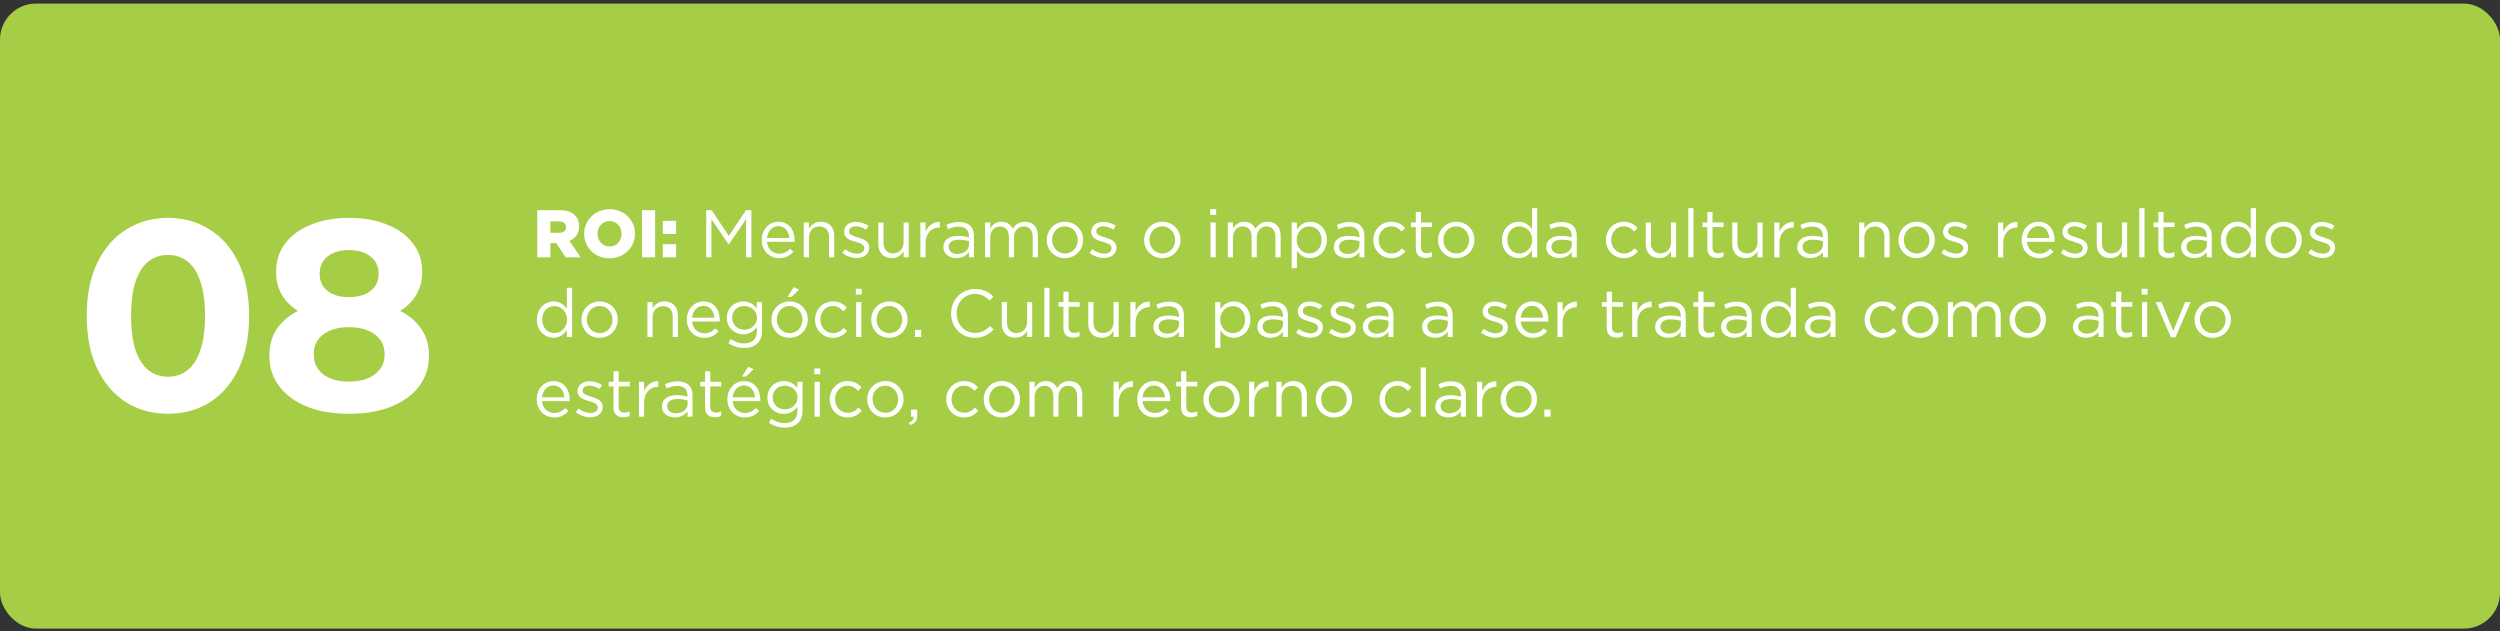 <svg xmlns="http://www.w3.org/2000/svg" width="408" height="103" viewBox="0 0 408 103" fill="none"><rect x="0" y="0" width="408" height="103" fill="#333333" stroke="none"/><rect y="0.586" width="408" height="102" rx="5.875" fill="#A5CE46"></rect><path d="M27.407 67.53C24.874 67.53 22.607 66.912 20.605 65.675C18.603 64.409 17.028 62.584 15.88 60.199C14.731 57.814 14.157 54.928 14.157 51.542C14.157 48.156 14.731 45.271 15.88 42.886C17.028 40.501 18.603 38.69 20.605 37.454C22.607 36.188 24.874 35.555 27.407 35.555C29.968 35.555 32.235 36.188 34.208 37.454C36.21 38.69 37.785 40.501 38.934 42.886C40.082 45.271 40.656 48.156 40.656 51.542C40.656 54.928 40.082 57.814 38.934 60.199C37.785 62.584 36.21 64.409 34.208 65.675C32.235 66.912 29.968 67.53 27.407 67.53ZM27.407 61.479C28.614 61.479 29.659 61.141 30.542 60.464C31.455 59.786 32.162 58.712 32.662 57.24C33.192 55.767 33.457 53.868 33.457 51.542C33.457 49.216 33.192 47.317 32.662 45.845C32.162 44.373 31.455 43.298 30.542 42.621C29.659 41.944 28.614 41.605 27.407 41.605C26.229 41.605 25.184 41.944 24.271 42.621C23.387 43.298 22.681 44.373 22.151 45.845C21.65 47.317 21.4 49.216 21.4 51.542C21.4 53.868 21.65 55.767 22.151 57.24C22.681 58.712 23.387 59.786 24.271 60.464C25.184 61.141 26.229 61.479 27.407 61.479ZM56.94 67.53C54.349 67.53 52.082 67.147 50.139 66.382C48.195 65.587 46.679 64.483 45.59 63.069C44.5 61.627 43.956 59.948 43.956 58.035C43.956 56.121 44.486 54.501 45.545 53.176C46.635 51.822 48.151 50.806 50.094 50.129C52.038 49.422 54.319 49.069 56.94 49.069C59.59 49.069 61.886 49.422 63.83 50.129C65.802 50.806 67.319 51.822 68.379 53.176C69.468 54.501 70.013 56.121 70.013 58.035C70.013 59.948 69.468 61.627 68.379 63.069C67.289 64.483 65.758 65.587 63.785 66.382C61.842 67.147 59.56 67.53 56.94 67.53ZM56.94 62.274C58.736 62.274 60.149 61.877 61.18 61.082C62.24 60.287 62.77 59.198 62.77 57.814C62.77 56.43 62.24 55.355 61.18 54.59C60.149 53.795 58.736 53.397 56.94 53.397C55.173 53.397 53.775 53.795 52.744 54.59C51.714 55.355 51.199 56.43 51.199 57.814C51.199 59.198 51.714 60.287 52.744 61.082C53.775 61.877 55.173 62.274 56.94 62.274ZM56.94 52.691C54.555 52.691 52.465 52.367 50.669 51.719C48.902 51.071 47.518 50.129 46.517 48.892C45.545 47.626 45.06 46.125 45.06 44.388C45.06 42.562 45.56 41.002 46.561 39.706C47.562 38.381 48.961 37.365 50.757 36.659C52.553 35.923 54.614 35.555 56.94 35.555C59.325 35.555 61.401 35.923 63.167 36.659C64.963 37.365 66.362 38.381 67.363 39.706C68.393 41.002 68.909 42.562 68.909 44.388C68.909 46.125 68.408 47.626 67.407 48.892C66.435 50.129 65.052 51.071 63.255 51.719C61.459 52.367 59.354 52.691 56.94 52.691ZM56.94 48.495C58.441 48.495 59.619 48.156 60.473 47.479C61.356 46.802 61.798 45.875 61.798 44.697C61.798 43.46 61.342 42.503 60.429 41.826C59.546 41.149 58.383 40.81 56.94 40.81C55.527 40.81 54.378 41.149 53.495 41.826C52.612 42.503 52.17 43.46 52.17 44.697C52.17 45.875 52.597 46.802 53.451 47.479C54.305 48.156 55.468 48.495 56.94 48.495Z" fill="white"></path><path d="M87.682 42V34.3H91.323C92.511 34.3 93.314 34.608 93.831 35.125C94.282 35.576 94.513 36.181 94.513 36.918V36.94C94.513 38.128 93.897 38.909 92.929 39.316L94.766 42H92.313L90.762 39.668H89.816V42H87.682ZM89.816 37.996H91.235C91.95 37.996 92.379 37.644 92.379 37.083V37.061C92.379 36.445 91.928 36.137 91.224 36.137H89.816V37.996ZM99.471 42.154C97.095 42.154 95.335 40.372 95.335 38.172V38.15C95.335 35.939 97.117 34.146 99.493 34.146C101.869 34.146 103.629 35.928 103.629 38.128V38.15C103.629 40.361 101.847 42.154 99.471 42.154ZM99.493 40.229C100.659 40.229 101.44 39.283 101.44 38.172V38.15C101.44 37.028 100.648 36.071 99.471 36.071C98.294 36.071 97.513 37.017 97.513 38.128V38.15C97.513 39.25 98.316 40.229 99.493 40.229ZM104.785 42V34.3H106.919V42H104.785ZM108.174 38.194V36.049H110.341V38.194H108.174ZM108.174 42V39.855H110.341V42H108.174ZM115.256 42V34.3H116.136L118.941 38.502L121.746 34.3H122.626V42H121.757V35.763L118.952 39.888H118.908L116.103 35.774V42H115.256ZM127.149 42.132C125.598 42.132 124.311 40.933 124.311 39.173V39.151C124.311 37.512 125.455 36.192 127.039 36.192C128.722 36.192 129.69 37.534 129.69 39.195C129.69 39.316 129.69 39.371 129.679 39.47H125.169C125.29 40.702 126.159 41.395 127.171 41.395C127.963 41.395 128.491 41.076 128.964 40.592L129.492 41.065C128.92 41.714 128.238 42.132 127.149 42.132ZM125.169 38.843H128.832C128.744 37.82 128.161 36.907 127.017 36.907C126.016 36.907 125.29 37.743 125.169 38.843ZM131.173 42V36.313H132.02V37.303C132.405 36.687 132.988 36.192 133.967 36.192C135.331 36.192 136.145 37.116 136.145 38.469V42H135.298V38.678C135.298 37.622 134.737 36.962 133.725 36.962C132.746 36.962 132.02 37.677 132.02 38.744V42H131.173ZM139.832 42.11C139.007 42.11 138.127 41.791 137.478 41.274L137.907 40.669C138.523 41.142 139.205 41.395 139.876 41.395C140.569 41.395 141.053 41.054 141.053 40.493V40.471C141.053 39.91 140.382 39.679 139.634 39.47C138.754 39.206 137.753 38.92 137.753 37.864V37.842C137.753 36.863 138.567 36.214 139.689 36.214C140.393 36.214 141.152 36.456 141.735 36.841L141.35 37.479C140.822 37.138 140.228 36.929 139.667 36.929C138.996 36.929 138.567 37.281 138.567 37.754V37.776C138.567 38.315 139.271 38.524 140.03 38.755C140.91 39.019 141.856 39.36 141.856 40.383V40.405C141.856 41.483 140.965 42.11 139.832 42.11ZM145.519 42.121C144.155 42.121 143.341 41.197 143.341 39.844V36.313H144.188V39.635C144.188 40.691 144.749 41.351 145.761 41.351C146.729 41.351 147.466 40.636 147.466 39.569V36.313H148.302V42H147.466V41.01C147.081 41.626 146.498 42.121 145.519 42.121ZM150.208 42V36.313H151.055V37.798C151.473 36.852 152.298 36.181 153.376 36.214V37.127H153.31C152.067 37.127 151.055 38.018 151.055 39.734V42H150.208ZM156.08 42.121C155.024 42.121 153.957 41.527 153.957 40.35V40.328C153.957 39.14 154.947 38.491 156.388 38.491C157.125 38.491 157.62 38.59 158.137 38.733V38.535C158.137 37.512 157.51 36.984 156.443 36.984C155.772 36.984 155.244 37.149 154.716 37.402L154.463 36.709C155.09 36.412 155.695 36.236 156.531 36.236C157.334 36.236 157.95 36.445 158.368 36.863C158.753 37.248 158.951 37.809 158.951 38.524V42H158.137V41.142C157.741 41.659 157.092 42.121 156.08 42.121ZM156.245 41.45C157.301 41.45 158.148 40.812 158.148 39.91V39.36C157.719 39.239 157.18 39.118 156.476 39.118C155.409 39.118 154.815 39.58 154.815 40.295V40.317C154.815 41.032 155.486 41.45 156.245 41.45ZM160.757 42V36.313H161.604V37.27C161.989 36.698 162.484 36.192 163.441 36.192C164.365 36.192 164.959 36.676 165.267 37.325C165.685 36.698 166.268 36.192 167.269 36.192C168.589 36.192 169.381 37.061 169.381 38.48V42H168.534V38.678C168.534 37.578 167.984 36.962 167.06 36.962C166.213 36.962 165.487 37.6 165.487 38.722V42H164.651V38.656C164.651 37.589 164.101 36.962 163.188 36.962C162.286 36.962 161.604 37.71 161.604 38.755V42H160.757ZM173.783 42.132C172.078 42.132 170.835 40.79 170.835 39.184V39.162C170.835 37.545 172.078 36.192 173.805 36.192C175.521 36.192 176.764 37.534 176.764 39.14V39.162C176.764 40.779 175.499 42.132 173.783 42.132ZM173.805 41.373C175.037 41.373 175.895 40.372 175.895 39.184V39.162C175.895 37.941 174.982 36.94 173.783 36.94C172.551 36.94 171.704 37.941 171.704 39.14V39.162C171.704 40.383 172.606 41.373 173.805 41.373ZM180.18 42.11C179.355 42.11 178.475 41.791 177.826 41.274L178.255 40.669C178.871 41.142 179.553 41.395 180.224 41.395C180.917 41.395 181.401 41.054 181.401 40.493V40.471C181.401 39.91 180.73 39.679 179.982 39.47C179.102 39.206 178.101 38.92 178.101 37.864V37.842C178.101 36.863 178.915 36.214 180.037 36.214C180.741 36.214 181.5 36.456 182.083 36.841L181.698 37.479C181.17 37.138 180.576 36.929 180.015 36.929C179.344 36.929 178.915 37.281 178.915 37.754V37.776C178.915 38.315 179.619 38.524 180.378 38.755C181.258 39.019 182.204 39.36 182.204 40.383V40.405C182.204 41.483 181.313 42.11 180.18 42.11ZM189.671 42.132C187.966 42.132 186.723 40.79 186.723 39.184V39.162C186.723 37.545 187.966 36.192 189.693 36.192C191.409 36.192 192.652 37.534 192.652 39.14V39.162C192.652 40.779 191.387 42.132 189.671 42.132ZM189.693 41.373C190.925 41.373 191.783 40.372 191.783 39.184V39.162C191.783 37.941 190.87 36.94 189.671 36.94C188.439 36.94 187.592 37.941 187.592 39.14V39.162C187.592 40.383 188.494 41.373 189.693 41.373ZM197.506 35.07V34.135H198.474V35.07H197.506ZM197.561 42V36.313H198.408V42H197.561ZM200.374 42V36.313H201.221V37.27C201.606 36.698 202.101 36.192 203.058 36.192C203.982 36.192 204.576 36.676 204.884 37.325C205.302 36.698 205.885 36.192 206.886 36.192C208.206 36.192 208.998 37.061 208.998 38.48V42H208.151V38.678C208.151 37.578 207.601 36.962 206.677 36.962C205.83 36.962 205.104 37.6 205.104 38.722V42H204.268V38.656C204.268 37.589 203.718 36.962 202.805 36.962C201.903 36.962 201.221 37.71 201.221 38.755V42H200.374ZM210.804 43.76V36.313H211.651V37.457C212.124 36.786 212.773 36.192 213.829 36.192C215.193 36.192 216.546 37.27 216.546 39.14V39.162C216.546 41.01 215.204 42.121 213.829 42.121C212.773 42.121 212.091 41.56 211.651 40.911V43.76H210.804ZM213.675 41.362C214.775 41.362 215.677 40.548 215.677 39.173V39.151C215.677 37.798 214.764 36.951 213.675 36.951C212.619 36.951 211.618 37.853 211.618 39.14V39.162C211.618 40.482 212.619 41.362 213.675 41.362ZM219.803 42.121C218.747 42.121 217.68 41.527 217.68 40.35V40.328C217.68 39.14 218.67 38.491 220.111 38.491C220.848 38.491 221.343 38.59 221.86 38.733V38.535C221.86 37.512 221.233 36.984 220.166 36.984C219.495 36.984 218.967 37.149 218.439 37.402L218.186 36.709C218.813 36.412 219.418 36.236 220.254 36.236C221.057 36.236 221.673 36.445 222.091 36.863C222.476 37.248 222.674 37.809 222.674 38.524V42H221.86V41.142C221.464 41.659 220.815 42.121 219.803 42.121ZM219.968 41.45C221.024 41.45 221.871 40.812 221.871 39.91V39.36C221.442 39.239 220.903 39.118 220.199 39.118C219.132 39.118 218.538 39.58 218.538 40.295V40.317C218.538 41.032 219.209 41.45 219.968 41.45ZM227.042 42.132C225.37 42.132 224.127 40.779 224.127 39.184V39.162C224.127 37.545 225.37 36.192 227.042 36.192C228.12 36.192 228.78 36.632 229.319 37.204L228.758 37.798C228.307 37.325 227.812 36.94 227.031 36.94C225.876 36.94 224.996 37.908 224.996 39.14V39.162C224.996 40.394 225.898 41.373 227.086 41.373C227.823 41.373 228.373 41.01 228.824 40.526L229.363 41.032C228.791 41.681 228.109 42.132 227.042 42.132ZM232.666 42.099C231.742 42.099 231.06 41.648 231.06 40.493V37.061H230.268V36.313H231.06V34.597H231.907V36.313H233.711V37.061H231.907V40.383C231.907 41.087 232.292 41.329 232.864 41.329C233.161 41.329 233.392 41.274 233.689 41.131V41.857C233.392 42.022 233.073 42.099 232.666 42.099ZM237.646 42.132C235.941 42.132 234.698 40.79 234.698 39.184V39.162C234.698 37.545 235.941 36.192 237.668 36.192C239.384 36.192 240.627 37.534 240.627 39.14V39.162C240.627 40.779 239.362 42.132 237.646 42.132ZM237.668 41.373C238.9 41.373 239.758 40.372 239.758 39.184V39.162C239.758 37.941 238.845 36.94 237.646 36.94C236.414 36.94 235.567 37.941 235.567 39.14V39.162C235.567 40.383 236.469 41.373 237.668 41.373ZM247.846 42.121C246.482 42.121 245.129 41.043 245.129 39.173V39.151C245.129 37.303 246.482 36.192 247.846 36.192C248.902 36.192 249.584 36.753 250.024 37.402V33.97H250.871V42H250.024V40.856C249.551 41.538 248.902 42.121 247.846 42.121ZM248 41.362C249.056 41.362 250.057 40.471 250.057 39.162V39.14C250.057 37.831 249.056 36.951 248 36.951C246.9 36.951 245.998 37.765 245.998 39.14V39.162C245.998 40.515 246.911 41.362 248 41.362ZM254.457 42.121C253.401 42.121 252.334 41.527 252.334 40.35V40.328C252.334 39.14 253.324 38.491 254.765 38.491C255.502 38.491 255.997 38.59 256.514 38.733V38.535C256.514 37.512 255.887 36.984 254.82 36.984C254.149 36.984 253.621 37.149 253.093 37.402L252.84 36.709C253.467 36.412 254.072 36.236 254.908 36.236C255.711 36.236 256.327 36.445 256.745 36.863C257.13 37.248 257.328 37.809 257.328 38.524V42H256.514V41.142C256.118 41.659 255.469 42.121 254.457 42.121ZM254.622 41.45C255.678 41.45 256.525 40.812 256.525 39.91V39.36C256.096 39.239 255.557 39.118 254.853 39.118C253.786 39.118 253.192 39.58 253.192 40.295V40.317C253.192 41.032 253.863 41.45 254.622 41.45ZM264.994 42.132C263.322 42.132 262.079 40.779 262.079 39.184V39.162C262.079 37.545 263.322 36.192 264.994 36.192C266.072 36.192 266.732 36.632 267.271 37.204L266.71 37.798C266.259 37.325 265.764 36.94 264.983 36.94C263.828 36.94 262.948 37.908 262.948 39.14V39.162C262.948 40.394 263.85 41.373 265.038 41.373C265.775 41.373 266.325 41.01 266.776 40.526L267.315 41.032C266.743 41.681 266.061 42.132 264.994 42.132ZM270.763 42.121C269.399 42.121 268.585 41.197 268.585 39.844V36.313H269.432V39.635C269.432 40.691 269.993 41.351 271.005 41.351C271.973 41.351 272.71 40.636 272.71 39.569V36.313H273.546V42H272.71V41.01C272.325 41.626 271.742 42.121 270.763 42.121ZM275.528 42V33.97H276.375V42H275.528ZM280.244 42.099C279.32 42.099 278.638 41.648 278.638 40.493V37.061H277.846V36.313H278.638V34.597H279.485V36.313H281.289V37.061H279.485V40.383C279.485 41.087 279.87 41.329 280.442 41.329C280.739 41.329 280.97 41.274 281.267 41.131V41.857C280.97 42.022 280.651 42.099 280.244 42.099ZM284.878 42.121C283.514 42.121 282.7 41.197 282.7 39.844V36.313H283.547V39.635C283.547 40.691 284.108 41.351 285.12 41.351C286.088 41.351 286.825 40.636 286.825 39.569V36.313H287.661V42H286.825V41.01C286.44 41.626 285.857 42.121 284.878 42.121ZM289.566 42V36.313H290.413V37.798C290.831 36.852 291.656 36.181 292.734 36.214V37.127H292.668C291.425 37.127 290.413 38.018 290.413 39.734V42H289.566ZM295.439 42.121C294.383 42.121 293.316 41.527 293.316 40.35V40.328C293.316 39.14 294.306 38.491 295.747 38.491C296.484 38.491 296.979 38.59 297.496 38.733V38.535C297.496 37.512 296.869 36.984 295.802 36.984C295.131 36.984 294.603 37.149 294.075 37.402L293.822 36.709C294.449 36.412 295.054 36.236 295.89 36.236C296.693 36.236 297.309 36.445 297.727 36.863C298.112 37.248 298.31 37.809 298.31 38.524V42H297.496V41.142C297.1 41.659 296.451 42.121 295.439 42.121ZM295.604 41.45C296.66 41.45 297.507 40.812 297.507 39.91V39.36C297.078 39.239 296.539 39.118 295.835 39.118C294.768 39.118 294.174 39.58 294.174 40.295V40.317C294.174 41.032 294.845 41.45 295.604 41.45ZM303.413 42V36.313H304.26V37.303C304.645 36.687 305.228 36.192 306.207 36.192C307.571 36.192 308.385 37.116 308.385 38.469V42H307.538V38.678C307.538 37.622 306.977 36.962 305.965 36.962C304.986 36.962 304.26 37.677 304.26 38.744V42H303.413ZM312.787 42.132C311.082 42.132 309.839 40.79 309.839 39.184V39.162C309.839 37.545 311.082 36.192 312.809 36.192C314.525 36.192 315.768 37.534 315.768 39.14V39.162C315.768 40.779 314.503 42.132 312.787 42.132ZM312.809 41.373C314.041 41.373 314.899 40.372 314.899 39.184V39.162C314.899 37.941 313.986 36.94 312.787 36.94C311.555 36.94 310.708 37.941 310.708 39.14V39.162C310.708 40.383 311.61 41.373 312.809 41.373ZM319.183 42.11C318.358 42.11 317.478 41.791 316.829 41.274L317.258 40.669C317.874 41.142 318.556 41.395 319.227 41.395C319.92 41.395 320.404 41.054 320.404 40.493V40.471C320.404 39.91 319.733 39.679 318.985 39.47C318.105 39.206 317.104 38.92 317.104 37.864V37.842C317.104 36.863 317.918 36.214 319.04 36.214C319.744 36.214 320.503 36.456 321.086 36.841L320.701 37.479C320.173 37.138 319.579 36.929 319.018 36.929C318.347 36.929 317.918 37.281 317.918 37.754V37.776C317.918 38.315 318.622 38.524 319.381 38.755C320.261 39.019 321.207 39.36 321.207 40.383V40.405C321.207 41.483 320.316 42.11 319.183 42.11ZM326.079 42V36.313H326.926V37.798C327.344 36.852 328.169 36.181 329.247 36.214V37.127H329.181C327.938 37.127 326.926 38.018 326.926 39.734V42H326.079ZM332.776 42.132C331.225 42.132 329.938 40.933 329.938 39.173V39.151C329.938 37.512 331.082 36.192 332.666 36.192C334.349 36.192 335.317 37.534 335.317 39.195C335.317 39.316 335.317 39.371 335.306 39.47H330.796C330.917 40.702 331.786 41.395 332.798 41.395C333.59 41.395 334.118 41.076 334.591 40.592L335.119 41.065C334.547 41.714 333.865 42.132 332.776 42.132ZM330.796 38.843H334.459C334.371 37.82 333.788 36.907 332.644 36.907C331.643 36.907 330.917 37.743 330.796 38.843ZM338.681 42.11C337.856 42.11 336.976 41.791 336.327 41.274L336.756 40.669C337.372 41.142 338.054 41.395 338.725 41.395C339.418 41.395 339.902 41.054 339.902 40.493V40.471C339.902 39.91 339.231 39.679 338.483 39.47C337.603 39.206 336.602 38.92 336.602 37.864V37.842C336.602 36.863 337.416 36.214 338.538 36.214C339.242 36.214 340.001 36.456 340.584 36.841L340.199 37.479C339.671 37.138 339.077 36.929 338.516 36.929C337.845 36.929 337.416 37.281 337.416 37.754V37.776C337.416 38.315 338.12 38.524 338.879 38.755C339.759 39.019 340.705 39.36 340.705 40.383V40.405C340.705 41.483 339.814 42.11 338.681 42.11ZM344.368 42.121C343.004 42.121 342.19 41.197 342.19 39.844V36.313H343.037V39.635C343.037 40.691 343.598 41.351 344.61 41.351C345.578 41.351 346.315 40.636 346.315 39.569V36.313H347.151V42H346.315V41.01C345.93 41.626 345.347 42.121 344.368 42.121ZM349.133 42V33.97H349.98V42H349.133ZM353.849 42.099C352.925 42.099 352.243 41.648 352.243 40.493V37.061H351.451V36.313H352.243V34.597H353.09V36.313H354.894V37.061H353.09V40.383C353.09 41.087 353.475 41.329 354.047 41.329C354.344 41.329 354.575 41.274 354.872 41.131V41.857C354.575 42.022 354.256 42.099 353.849 42.099ZM358.087 42.121C357.031 42.121 355.964 41.527 355.964 40.35V40.328C355.964 39.14 356.954 38.491 358.395 38.491C359.132 38.491 359.627 38.59 360.144 38.733V38.535C360.144 37.512 359.517 36.984 358.45 36.984C357.779 36.984 357.251 37.149 356.723 37.402L356.47 36.709C357.097 36.412 357.702 36.236 358.538 36.236C359.341 36.236 359.957 36.445 360.375 36.863C360.76 37.248 360.958 37.809 360.958 38.524V42H360.144V41.142C359.748 41.659 359.099 42.121 358.087 42.121ZM358.252 41.45C359.308 41.45 360.155 40.812 360.155 39.91V39.36C359.726 39.239 359.187 39.118 358.483 39.118C357.416 39.118 356.822 39.58 356.822 40.295V40.317C356.822 41.032 357.493 41.45 358.252 41.45ZM365.15 42.121C363.786 42.121 362.433 41.043 362.433 39.173V39.151C362.433 37.303 363.786 36.192 365.15 36.192C366.206 36.192 366.888 36.753 367.328 37.402V33.97H368.175V42H367.328V40.856C366.855 41.538 366.206 42.121 365.15 42.121ZM365.304 41.362C366.36 41.362 367.361 40.471 367.361 39.162V39.14C367.361 37.831 366.36 36.951 365.304 36.951C364.204 36.951 363.302 37.765 363.302 39.14V39.162C363.302 40.515 364.215 41.362 365.304 41.362ZM372.664 42.132C370.959 42.132 369.716 40.79 369.716 39.184V39.162C369.716 37.545 370.959 36.192 372.686 36.192C374.402 36.192 375.645 37.534 375.645 39.14V39.162C375.645 40.779 374.38 42.132 372.664 42.132ZM372.686 41.373C373.918 41.373 374.776 40.372 374.776 39.184V39.162C374.776 37.941 373.863 36.94 372.664 36.94C371.432 36.94 370.585 37.941 370.585 39.14V39.162C370.585 40.383 371.487 41.373 372.686 41.373ZM379.06 42.11C378.235 42.11 377.355 41.791 376.706 41.274L377.135 40.669C377.751 41.142 378.433 41.395 379.104 41.395C379.797 41.395 380.281 41.054 380.281 40.493V40.471C380.281 39.91 379.61 39.679 378.862 39.47C377.982 39.206 376.981 38.92 376.981 37.864V37.842C376.981 36.863 377.795 36.214 378.917 36.214C379.621 36.214 380.38 36.456 380.963 36.841L380.578 37.479C380.05 37.138 379.456 36.929 378.895 36.929C378.224 36.929 377.795 37.281 377.795 37.754V37.776C377.795 38.315 378.499 38.524 379.258 38.755C380.138 39.019 381.084 39.36 381.084 40.383V40.405C381.084 41.483 380.193 42.11 379.06 42.11ZM90.333 55.121C88.969 55.121 87.616 54.043 87.616 52.173V52.151C87.616 50.303 88.969 49.192 90.333 49.192C91.389 49.192 92.071 49.753 92.511 50.402V46.97H93.358V55H92.511V53.856C92.038 54.538 91.389 55.121 90.333 55.121ZM90.487 54.362C91.543 54.362 92.544 53.471 92.544 52.162V52.14C92.544 50.831 91.543 49.951 90.487 49.951C89.387 49.951 88.485 50.765 88.485 52.14V52.162C88.485 53.515 89.398 54.362 90.487 54.362ZM97.847 55.132C96.142 55.132 94.899 53.79 94.899 52.184V52.162C94.899 50.545 96.142 49.192 97.869 49.192C99.585 49.192 100.828 50.534 100.828 52.14V52.162C100.828 53.779 99.563 55.132 97.847 55.132ZM97.869 54.373C99.101 54.373 99.959 53.372 99.959 52.184V52.162C99.959 50.941 99.046 49.94 97.847 49.94C96.615 49.94 95.768 50.941 95.768 52.14V52.162C95.768 53.383 96.67 54.373 97.869 54.373ZM105.66 55V49.313H106.507V50.303C106.892 49.687 107.475 49.192 108.454 49.192C109.818 49.192 110.632 50.116 110.632 51.469V55H109.785V51.678C109.785 50.622 109.224 49.962 108.212 49.962C107.233 49.962 106.507 50.677 106.507 51.744V55H105.66ZM114.924 55.132C113.373 55.132 112.086 53.933 112.086 52.173V52.151C112.086 50.512 113.23 49.192 114.814 49.192C116.497 49.192 117.465 50.534 117.465 52.195C117.465 52.316 117.465 52.371 117.454 52.47H112.944C113.065 53.702 113.934 54.395 114.946 54.395C115.738 54.395 116.266 54.076 116.739 53.592L117.267 54.065C116.695 54.714 116.013 55.132 114.924 55.132ZM112.944 51.843H116.607C116.519 50.82 115.936 49.907 114.792 49.907C113.791 49.907 113.065 50.743 112.944 51.843ZM121.467 56.782C120.51 56.782 119.641 56.518 118.882 55.99L119.267 55.33C119.927 55.803 120.631 56.056 121.456 56.056C122.721 56.056 123.524 55.363 123.524 54.032V53.361C123.029 54.021 122.336 54.56 121.291 54.56C119.927 54.56 118.618 53.526 118.618 51.898V51.876C118.618 50.215 119.927 49.192 121.291 49.192C122.358 49.192 123.04 49.72 123.513 50.336V49.313H124.36V54.01C124.36 54.89 124.107 55.55 123.634 56.023C123.117 56.54 122.38 56.782 121.467 56.782ZM121.456 53.812C122.534 53.812 123.546 53.031 123.546 51.887V51.865C123.546 50.699 122.534 49.94 121.456 49.94C120.367 49.94 119.487 50.688 119.487 51.854V51.876C119.487 53.02 120.4 53.812 121.456 53.812ZM128.519 48.455L129.553 46.86L130.433 47.267L129.179 48.455H128.519ZM128.849 55.132C127.144 55.132 125.901 53.79 125.901 52.184V52.162C125.901 50.545 127.144 49.192 128.871 49.192C130.587 49.192 131.83 50.534 131.83 52.14V52.162C131.83 53.779 130.565 55.132 128.849 55.132ZM128.871 54.373C130.103 54.373 130.961 53.372 130.961 52.184V52.162C130.961 50.941 130.048 49.94 128.849 49.94C127.617 49.94 126.77 50.941 126.77 52.14V52.162C126.77 53.383 127.672 54.373 128.871 54.373ZM135.927 55.132C134.255 55.132 133.012 53.779 133.012 52.184V52.162C133.012 50.545 134.255 49.192 135.927 49.192C137.005 49.192 137.665 49.632 138.204 50.204L137.643 50.798C137.192 50.325 136.697 49.94 135.916 49.94C134.761 49.94 133.881 50.908 133.881 52.14V52.162C133.881 53.394 134.783 54.373 135.971 54.373C136.708 54.373 137.258 54.01 137.709 53.526L138.248 54.032C137.676 54.681 136.994 55.132 135.927 55.132ZM139.67 48.07V47.135H140.638V48.07H139.67ZM139.725 55V49.313H140.572V55H139.725ZM145.134 55.132C143.429 55.132 142.186 53.79 142.186 52.184V52.162C142.186 50.545 143.429 49.192 145.156 49.192C146.872 49.192 148.115 50.534 148.115 52.14V52.162C148.115 53.779 146.85 55.132 145.134 55.132ZM145.156 54.373C146.388 54.373 147.246 53.372 147.246 52.184V52.162C147.246 50.941 146.333 49.94 145.134 49.94C143.902 49.94 143.055 50.941 143.055 52.14V52.162C143.055 53.383 143.957 54.373 145.156 54.373ZM149.324 55V53.845H150.336V55H149.324ZM159.081 55.132C156.859 55.132 155.22 53.383 155.22 51.172V51.15C155.22 48.972 156.859 47.168 159.114 47.168C160.511 47.168 161.358 47.652 162.117 48.389L161.523 49.027C160.863 48.411 160.159 47.971 159.103 47.971C157.398 47.971 156.122 49.357 156.122 51.128V51.15C156.122 52.932 157.398 54.329 159.103 54.329C160.159 54.329 160.852 53.922 161.589 53.218L162.161 53.779C161.369 54.593 160.467 55.132 159.081 55.132ZM165.672 55.121C164.308 55.121 163.494 54.197 163.494 52.844V49.313H164.341V52.635C164.341 53.691 164.902 54.351 165.914 54.351C166.882 54.351 167.619 53.636 167.619 52.569V49.313H168.455V55H167.619V54.01C167.234 54.626 166.651 55.121 165.672 55.121ZM170.437 55V46.97H171.284V55H170.437ZM175.153 55.099C174.229 55.099 173.547 54.648 173.547 53.493V50.061H172.755V49.313H173.547V47.597H174.394V49.313H176.198V50.061H174.394V53.383C174.394 54.087 174.779 54.329 175.351 54.329C175.648 54.329 175.879 54.274 176.176 54.131V54.857C175.879 55.022 175.56 55.099 175.153 55.099ZM179.787 55.121C178.423 55.121 177.609 54.197 177.609 52.844V49.313H178.456V52.635C178.456 53.691 179.017 54.351 180.029 54.351C180.997 54.351 181.734 53.636 181.734 52.569V49.313H182.57V55H181.734V54.01C181.349 54.626 180.766 55.121 179.787 55.121ZM184.475 55V49.313H185.322V50.798C185.74 49.852 186.565 49.181 187.643 49.214V50.127H187.577C186.334 50.127 185.322 51.018 185.322 52.734V55H184.475ZM190.348 55.121C189.292 55.121 188.225 54.527 188.225 53.35V53.328C188.225 52.14 189.215 51.491 190.656 51.491C191.393 51.491 191.888 51.59 192.405 51.733V51.535C192.405 50.512 191.778 49.984 190.711 49.984C190.04 49.984 189.512 50.149 188.984 50.402L188.731 49.709C189.358 49.412 189.963 49.236 190.799 49.236C191.602 49.236 192.218 49.445 192.636 49.863C193.021 50.248 193.219 50.809 193.219 51.524V55H192.405V54.142C192.009 54.659 191.36 55.121 190.348 55.121ZM190.513 54.45C191.569 54.45 192.416 53.812 192.416 52.91V52.36C191.987 52.239 191.448 52.118 190.744 52.118C189.677 52.118 189.083 52.58 189.083 53.295V53.317C189.083 54.032 189.754 54.45 190.513 54.45ZM198.322 56.76V49.313H199.169V50.457C199.642 49.786 200.291 49.192 201.347 49.192C202.711 49.192 204.064 50.27 204.064 52.14V52.162C204.064 54.01 202.722 55.121 201.347 55.121C200.291 55.121 199.609 54.56 199.169 53.911V56.76H198.322ZM201.193 54.362C202.293 54.362 203.195 53.548 203.195 52.173V52.151C203.195 50.798 202.282 49.951 201.193 49.951C200.137 49.951 199.136 50.853 199.136 52.14V52.162C199.136 53.482 200.137 54.362 201.193 54.362ZM207.321 55.121C206.265 55.121 205.198 54.527 205.198 53.35V53.328C205.198 52.14 206.188 51.491 207.629 51.491C208.366 51.491 208.861 51.59 209.378 51.733V51.535C209.378 50.512 208.751 49.984 207.684 49.984C207.013 49.984 206.485 50.149 205.957 50.402L205.704 49.709C206.331 49.412 206.936 49.236 207.772 49.236C208.575 49.236 209.191 49.445 209.609 49.863C209.994 50.248 210.192 50.809 210.192 51.524V55H209.378V54.142C208.982 54.659 208.333 55.121 207.321 55.121ZM207.486 54.45C208.542 54.45 209.389 53.812 209.389 52.91V52.36C208.96 52.239 208.421 52.118 207.717 52.118C206.65 52.118 206.056 52.58 206.056 53.295V53.317C206.056 54.032 206.727 54.45 207.486 54.45ZM213.878 55.11C213.053 55.11 212.173 54.791 211.524 54.274L211.953 53.669C212.569 54.142 213.251 54.395 213.922 54.395C214.615 54.395 215.099 54.054 215.099 53.493V53.471C215.099 52.91 214.428 52.679 213.68 52.47C212.8 52.206 211.799 51.92 211.799 50.864V50.842C211.799 49.863 212.613 49.214 213.735 49.214C214.439 49.214 215.198 49.456 215.781 49.841L215.396 50.479C214.868 50.138 214.274 49.929 213.713 49.929C213.042 49.929 212.613 50.281 212.613 50.754V50.776C212.613 51.315 213.317 51.524 214.076 51.755C214.956 52.019 215.902 52.36 215.902 53.383V53.405C215.902 54.483 215.011 55.11 213.878 55.11ZM219.249 55.11C218.424 55.11 217.544 54.791 216.895 54.274L217.324 53.669C217.94 54.142 218.622 54.395 219.293 54.395C219.986 54.395 220.47 54.054 220.47 53.493V53.471C220.47 52.91 219.799 52.679 219.051 52.47C218.171 52.206 217.17 51.92 217.17 50.864V50.842C217.17 49.863 217.984 49.214 219.106 49.214C219.81 49.214 220.569 49.456 221.152 49.841L220.767 50.479C220.239 50.138 219.645 49.929 219.084 49.929C218.413 49.929 217.984 50.281 217.984 50.754V50.776C217.984 51.315 218.688 51.524 219.447 51.755C220.327 52.019 221.273 52.36 221.273 53.383V53.405C221.273 54.483 220.382 55.11 219.249 55.11ZM224.54 55.121C223.484 55.121 222.417 54.527 222.417 53.35V53.328C222.417 52.14 223.407 51.491 224.848 51.491C225.585 51.491 226.08 51.59 226.597 51.733V51.535C226.597 50.512 225.97 49.984 224.903 49.984C224.232 49.984 223.704 50.149 223.176 50.402L222.923 49.709C223.55 49.412 224.155 49.236 224.991 49.236C225.794 49.236 226.41 49.445 226.828 49.863C227.213 50.248 227.411 50.809 227.411 51.524V55H226.597V54.142C226.201 54.659 225.552 55.121 224.54 55.121ZM224.705 54.45C225.761 54.45 226.608 53.812 226.608 52.91V52.36C226.179 52.239 225.64 52.118 224.936 52.118C223.869 52.118 223.275 52.58 223.275 53.295V53.317C223.275 54.032 223.946 54.45 224.705 54.45ZM234.208 55.121C233.152 55.121 232.085 54.527 232.085 53.35V53.328C232.085 52.14 233.075 51.491 234.516 51.491C235.253 51.491 235.748 51.59 236.265 51.733V51.535C236.265 50.512 235.638 49.984 234.571 49.984C233.9 49.984 233.372 50.149 232.844 50.402L232.591 49.709C233.218 49.412 233.823 49.236 234.659 49.236C235.462 49.236 236.078 49.445 236.496 49.863C236.881 50.248 237.079 50.809 237.079 51.524V55H236.265V54.142C235.869 54.659 235.22 55.121 234.208 55.121ZM234.373 54.45C235.429 54.45 236.276 53.812 236.276 52.91V52.36C235.847 52.239 235.308 52.118 234.604 52.118C233.537 52.118 232.943 52.58 232.943 53.295V53.317C232.943 54.032 233.614 54.45 234.373 54.45ZM244.063 55.11C243.238 55.11 242.358 54.791 241.709 54.274L242.138 53.669C242.754 54.142 243.436 54.395 244.107 54.395C244.8 54.395 245.284 54.054 245.284 53.493V53.471C245.284 52.91 244.613 52.679 243.865 52.47C242.985 52.206 241.984 51.92 241.984 50.864V50.842C241.984 49.863 242.798 49.214 243.92 49.214C244.624 49.214 245.383 49.456 245.966 49.841L245.581 50.479C245.053 50.138 244.459 49.929 243.898 49.929C243.227 49.929 242.798 50.281 242.798 50.754V50.776C242.798 51.315 243.502 51.524 244.261 51.755C245.141 52.019 246.087 52.36 246.087 53.383V53.405C246.087 54.483 245.196 55.11 244.063 55.11ZM250.147 55.132C248.596 55.132 247.309 53.933 247.309 52.173V52.151C247.309 50.512 248.453 49.192 250.037 49.192C251.72 49.192 252.688 50.534 252.688 52.195C252.688 52.316 252.688 52.371 252.677 52.47H248.167C248.288 53.702 249.157 54.395 250.169 54.395C250.961 54.395 251.489 54.076 251.962 53.592L252.49 54.065C251.918 54.714 251.236 55.132 250.147 55.132ZM248.167 51.843H251.83C251.742 50.82 251.159 49.907 250.015 49.907C249.014 49.907 248.288 50.743 248.167 51.843ZM254.171 55V49.313H255.018V50.798C255.436 49.852 256.261 49.181 257.339 49.214V50.127H257.273C256.03 50.127 255.018 51.018 255.018 52.734V55H254.171ZM263.829 55.099C262.905 55.099 262.223 54.648 262.223 53.493V50.061H261.431V49.313H262.223V47.597H263.07V49.313H264.874V50.061H263.07V53.383C263.07 54.087 263.455 54.329 264.027 54.329C264.324 54.329 264.555 54.274 264.852 54.131V54.857C264.555 55.022 264.236 55.099 263.829 55.099ZM266.374 55V49.313H267.221V50.798C267.639 49.852 268.464 49.181 269.542 49.214V50.127H269.476C268.233 50.127 267.221 51.018 267.221 52.734V55H266.374ZM272.246 55.121C271.19 55.121 270.123 54.527 270.123 53.35V53.328C270.123 52.14 271.113 51.491 272.554 51.491C273.291 51.491 273.786 51.59 274.303 51.733V51.535C274.303 50.512 273.676 49.984 272.609 49.984C271.938 49.984 271.41 50.149 270.882 50.402L270.629 49.709C271.256 49.412 271.861 49.236 272.697 49.236C273.5 49.236 274.116 49.445 274.534 49.863C274.919 50.248 275.117 50.809 275.117 51.524V55H274.303V54.142C273.907 54.659 273.258 55.121 272.246 55.121ZM272.411 54.45C273.467 54.45 274.314 53.812 274.314 52.91V52.36C273.885 52.239 273.346 52.118 272.642 52.118C271.575 52.118 270.981 52.58 270.981 53.295V53.317C270.981 54.032 271.652 54.45 272.411 54.45ZM278.772 55.099C277.848 55.099 277.166 54.648 277.166 53.493V50.061H276.374V49.313H277.166V47.597H278.013V49.313H279.817V50.061H278.013V53.383C278.013 54.087 278.398 54.329 278.97 54.329C279.267 54.329 279.498 54.274 279.795 54.131V54.857C279.498 55.022 279.179 55.099 278.772 55.099ZM283.01 55.121C281.954 55.121 280.887 54.527 280.887 53.35V53.328C280.887 52.14 281.877 51.491 283.318 51.491C284.055 51.491 284.55 51.59 285.067 51.733V51.535C285.067 50.512 284.44 49.984 283.373 49.984C282.702 49.984 282.174 50.149 281.646 50.402L281.393 49.709C282.02 49.412 282.625 49.236 283.461 49.236C284.264 49.236 284.88 49.445 285.298 49.863C285.683 50.248 285.881 50.809 285.881 51.524V55H285.067V54.142C284.671 54.659 284.022 55.121 283.01 55.121ZM283.175 54.45C284.231 54.45 285.078 53.812 285.078 52.91V52.36C284.649 52.239 284.11 52.118 283.406 52.118C282.339 52.118 281.745 52.58 281.745 53.295V53.317C281.745 54.032 282.416 54.45 283.175 54.45ZM290.073 55.121C288.709 55.121 287.356 54.043 287.356 52.173V52.151C287.356 50.303 288.709 49.192 290.073 49.192C291.129 49.192 291.811 49.753 292.251 50.402V46.97H293.098V55H292.251V53.856C291.778 54.538 291.129 55.121 290.073 55.121ZM290.227 54.362C291.283 54.362 292.284 53.471 292.284 52.162V52.14C292.284 50.831 291.283 49.951 290.227 49.951C289.127 49.951 288.225 50.765 288.225 52.14V52.162C288.225 53.515 289.138 54.362 290.227 54.362ZM296.685 55.121C295.629 55.121 294.562 54.527 294.562 53.35V53.328C294.562 52.14 295.552 51.491 296.993 51.491C297.73 51.491 298.225 51.59 298.742 51.733V51.535C298.742 50.512 298.115 49.984 297.048 49.984C296.377 49.984 295.849 50.149 295.321 50.402L295.068 49.709C295.695 49.412 296.3 49.236 297.136 49.236C297.939 49.236 298.555 49.445 298.973 49.863C299.358 50.248 299.556 50.809 299.556 51.524V55H298.742V54.142C298.346 54.659 297.697 55.121 296.685 55.121ZM296.85 54.45C297.906 54.45 298.753 53.812 298.753 52.91V52.36C298.324 52.239 297.785 52.118 297.081 52.118C296.014 52.118 295.42 52.58 295.42 53.295V53.317C295.42 54.032 296.091 54.45 296.85 54.45ZM307.222 55.132C305.55 55.132 304.307 53.779 304.307 52.184V52.162C304.307 50.545 305.55 49.192 307.222 49.192C308.3 49.192 308.96 49.632 309.499 50.204L308.938 50.798C308.487 50.325 307.992 49.94 307.211 49.94C306.056 49.94 305.176 50.908 305.176 52.14V52.162C305.176 53.394 306.078 54.373 307.266 54.373C308.003 54.373 308.553 54.01 309.004 53.526L309.543 54.032C308.971 54.681 308.289 55.132 307.222 55.132ZM313.378 55.132C311.673 55.132 310.43 53.79 310.43 52.184V52.162C310.43 50.545 311.673 49.192 313.4 49.192C315.116 49.192 316.359 50.534 316.359 52.14V52.162C316.359 53.779 315.094 55.132 313.378 55.132ZM313.4 54.373C314.632 54.373 315.49 53.372 315.49 52.184V52.162C315.49 50.941 314.577 49.94 313.378 49.94C312.146 49.94 311.299 50.941 311.299 52.14V52.162C311.299 53.383 312.201 54.373 313.4 54.373ZM317.893 55V49.313H318.74V50.27C319.125 49.698 319.62 49.192 320.577 49.192C321.501 49.192 322.095 49.676 322.403 50.325C322.821 49.698 323.404 49.192 324.405 49.192C325.725 49.192 326.517 50.061 326.517 51.48V55H325.67V51.678C325.67 50.578 325.12 49.962 324.196 49.962C323.349 49.962 322.623 50.6 322.623 51.722V55H321.787V51.656C321.787 50.589 321.237 49.962 320.324 49.962C319.422 49.962 318.74 50.71 318.74 51.755V55H317.893ZM330.92 55.132C329.215 55.132 327.972 53.79 327.972 52.184V52.162C327.972 50.545 329.215 49.192 330.942 49.192C332.658 49.192 333.901 50.534 333.901 52.14V52.162C333.901 53.779 332.636 55.132 330.92 55.132ZM330.942 54.373C332.174 54.373 333.032 53.372 333.032 52.184V52.162C333.032 50.941 332.119 49.94 330.92 49.94C329.688 49.94 328.841 50.941 328.841 52.14V52.162C328.841 53.383 329.743 54.373 330.942 54.373ZM340.427 55.121C339.371 55.121 338.304 54.527 338.304 53.35V53.328C338.304 52.14 339.294 51.491 340.735 51.491C341.472 51.491 341.967 51.59 342.484 51.733V51.535C342.484 50.512 341.857 49.984 340.79 49.984C340.119 49.984 339.591 50.149 339.063 50.402L338.81 49.709C339.437 49.412 340.042 49.236 340.878 49.236C341.681 49.236 342.297 49.445 342.715 49.863C343.1 50.248 343.298 50.809 343.298 51.524V55H342.484V54.142C342.088 54.659 341.439 55.121 340.427 55.121ZM340.592 54.45C341.648 54.45 342.495 53.812 342.495 52.91V52.36C342.066 52.239 341.527 52.118 340.823 52.118C339.756 52.118 339.162 52.58 339.162 53.295V53.317C339.162 54.032 339.833 54.45 340.592 54.45ZM346.953 55.099C346.029 55.099 345.347 54.648 345.347 53.493V50.061H344.555V49.313H345.347V47.597H346.194V49.313H347.998V50.061H346.194V53.383C346.194 54.087 346.579 54.329 347.151 54.329C347.448 54.329 347.679 54.274 347.976 54.131V54.857C347.679 55.022 347.36 55.099 346.953 55.099ZM349.519 48.07V47.135H350.487V48.07H349.519ZM349.574 55V49.313H350.421V55H349.574ZM354.289 55.044L351.825 49.313H352.76L354.674 54.032L356.599 49.313H357.512L355.037 55.044H354.289ZM361.105 55.132C359.4 55.132 358.157 53.79 358.157 52.184V52.162C358.157 50.545 359.4 49.192 361.127 49.192C362.843 49.192 364.086 50.534 364.086 52.14V52.162C364.086 53.779 362.821 55.132 361.105 55.132ZM361.127 54.373C362.359 54.373 363.217 53.372 363.217 52.184V52.162C363.217 50.941 362.304 49.94 361.105 49.94C359.873 49.94 359.026 50.941 359.026 52.14V52.162C359.026 53.383 359.928 54.373 361.127 54.373ZM90.432 68.132C88.881 68.132 87.594 66.933 87.594 65.173V65.151C87.594 63.512 88.738 62.192 90.322 62.192C92.005 62.192 92.973 63.534 92.973 65.195C92.973 65.316 92.973 65.371 92.962 65.47H88.452C88.573 66.702 89.442 67.395 90.454 67.395C91.246 67.395 91.774 67.076 92.247 66.592L92.775 67.065C92.203 67.714 91.521 68.132 90.432 68.132ZM88.452 64.843H92.115C92.027 63.82 91.444 62.907 90.3 62.907C89.299 62.907 88.573 63.743 88.452 64.843ZM96.337 68.11C95.512 68.11 94.632 67.791 93.983 67.274L94.412 66.669C95.028 67.142 95.71 67.395 96.381 67.395C97.074 67.395 97.558 67.054 97.558 66.493V66.471C97.558 65.91 96.887 65.679 96.139 65.47C95.259 65.206 94.258 64.92 94.258 63.864V63.842C94.258 62.863 95.072 62.214 96.194 62.214C96.898 62.214 97.657 62.456 98.24 62.841L97.855 63.479C97.327 63.138 96.733 62.929 96.172 62.929C95.501 62.929 95.072 63.281 95.072 63.754V63.776C95.072 64.315 95.776 64.524 96.535 64.755C97.415 65.019 98.361 65.36 98.361 66.383V66.405C98.361 67.483 97.47 68.11 96.337 68.11ZM101.73 68.099C100.806 68.099 100.124 67.648 100.124 66.493V63.061H99.332V62.313H100.124V60.597H100.971V62.313H102.775V63.061H100.971V66.383C100.971 67.087 101.356 67.329 101.928 67.329C102.225 67.329 102.456 67.274 102.753 67.131V67.857C102.456 68.022 102.137 68.099 101.73 68.099ZM104.274 68V62.313H105.121V63.798C105.539 62.852 106.364 62.181 107.442 62.214V63.127H107.376C106.133 63.127 105.121 64.018 105.121 65.734V68H104.274ZM110.147 68.121C109.091 68.121 108.024 67.527 108.024 66.35V66.328C108.024 65.14 109.014 64.491 110.455 64.491C111.192 64.491 111.687 64.59 112.204 64.733V64.535C112.204 63.512 111.577 62.984 110.51 62.984C109.839 62.984 109.311 63.149 108.783 63.402L108.53 62.709C109.157 62.412 109.762 62.236 110.598 62.236C111.401 62.236 112.017 62.445 112.435 62.863C112.82 63.248 113.018 63.809 113.018 64.524V68H112.204V67.142C111.808 67.659 111.159 68.121 110.147 68.121ZM110.312 67.45C111.368 67.45 112.215 66.812 112.215 65.91V65.36C111.786 65.239 111.247 65.118 110.543 65.118C109.476 65.118 108.882 65.58 108.882 66.295V66.317C108.882 67.032 109.553 67.45 110.312 67.45ZM116.672 68.099C115.748 68.099 115.066 67.648 115.066 66.493V63.061H114.274V62.313H115.066V60.597H115.913V62.313H117.717V63.061H115.913V66.383C115.913 67.087 116.298 67.329 116.87 67.329C117.167 67.329 117.398 67.274 117.695 67.131V67.857C117.398 68.022 117.079 68.099 116.672 68.099ZM121.079 61.455L122.113 59.86L122.993 60.267L121.739 61.455H121.079ZM121.541 68.132C119.99 68.132 118.703 66.933 118.703 65.173V65.151C118.703 63.512 119.847 62.192 121.431 62.192C123.114 62.192 124.082 63.534 124.082 65.195C124.082 65.316 124.082 65.371 124.071 65.47H119.561C119.682 66.702 120.551 67.395 121.563 67.395C122.355 67.395 122.883 67.076 123.356 66.592L123.884 67.065C123.312 67.714 122.63 68.132 121.541 68.132ZM119.561 64.843H123.224C123.136 63.82 122.553 62.907 121.409 62.907C120.408 62.907 119.682 63.743 119.561 64.843ZM128.084 69.782C127.127 69.782 126.258 69.518 125.499 68.99L125.884 68.33C126.544 68.803 127.248 69.056 128.073 69.056C129.338 69.056 130.141 68.363 130.141 67.032V66.361C129.646 67.021 128.953 67.56 127.908 67.56C126.544 67.56 125.235 66.526 125.235 64.898V64.876C125.235 63.215 126.544 62.192 127.908 62.192C128.975 62.192 129.657 62.72 130.13 63.336V62.313H130.977V67.01C130.977 67.89 130.724 68.55 130.251 69.023C129.734 69.54 128.997 69.782 128.084 69.782ZM128.073 66.812C129.151 66.812 130.163 66.031 130.163 64.887V64.865C130.163 63.699 129.151 62.94 128.073 62.94C126.984 62.94 126.104 63.688 126.104 64.854V64.876C126.104 66.02 127.017 66.812 128.073 66.812ZM132.892 61.07V60.135H133.86V61.07H132.892ZM132.947 68V62.313H133.794V68H132.947ZM138.322 68.132C136.65 68.132 135.407 66.779 135.407 65.184V65.162C135.407 63.545 136.65 62.192 138.322 62.192C139.4 62.192 140.06 62.632 140.599 63.204L140.038 63.798C139.587 63.325 139.092 62.94 138.311 62.94C137.156 62.94 136.276 63.908 136.276 65.14V65.162C136.276 66.394 137.178 67.373 138.366 67.373C139.103 67.373 139.653 67.01 140.104 66.526L140.643 67.032C140.071 67.681 139.389 68.132 138.322 68.132ZM144.479 68.132C142.774 68.132 141.531 66.79 141.531 65.184V65.162C141.531 63.545 142.774 62.192 144.501 62.192C146.217 62.192 147.46 63.534 147.46 65.14V65.162C147.46 66.779 146.195 68.132 144.479 68.132ZM144.501 67.373C145.733 67.373 146.591 66.372 146.591 65.184V65.162C146.591 63.941 145.678 62.94 144.479 62.94C143.247 62.94 142.4 63.941 142.4 65.14V65.162C142.4 66.383 143.302 67.373 144.501 67.373ZM148.471 69.342L148.339 68.957C148.9 68.748 149.12 68.473 149.076 68H148.68V66.845H149.692V67.835C149.692 68.726 149.307 69.155 148.471 69.342ZM157.336 68.132C155.664 68.132 154.421 66.779 154.421 65.184V65.162C154.421 63.545 155.664 62.192 157.336 62.192C158.414 62.192 159.074 62.632 159.613 63.204L159.052 63.798C158.601 63.325 158.106 62.94 157.325 62.94C156.17 62.94 155.29 63.908 155.29 65.14V65.162C155.29 66.394 156.192 67.373 157.38 67.373C158.117 67.373 158.667 67.01 159.118 66.526L159.657 67.032C159.085 67.681 158.403 68.132 157.336 68.132ZM163.492 68.132C161.787 68.132 160.544 66.79 160.544 65.184V65.162C160.544 63.545 161.787 62.192 163.514 62.192C165.23 62.192 166.473 63.534 166.473 65.14V65.162C166.473 66.779 165.208 68.132 163.492 68.132ZM163.514 67.373C164.746 67.373 165.604 66.372 165.604 65.184V65.162C165.604 63.941 164.691 62.94 163.492 62.94C162.26 62.94 161.413 63.941 161.413 65.14V65.162C161.413 66.383 162.315 67.373 163.514 67.373ZM168.008 68V62.313H168.855V63.27C169.24 62.698 169.735 62.192 170.692 62.192C171.616 62.192 172.21 62.676 172.518 63.325C172.936 62.698 173.519 62.192 174.52 62.192C175.84 62.192 176.632 63.061 176.632 64.48V68H175.785V64.678C175.785 63.578 175.235 62.962 174.311 62.962C173.464 62.962 172.738 63.6 172.738 64.722V68H171.902V64.656C171.902 63.589 171.352 62.962 170.439 62.962C169.537 62.962 168.855 63.71 168.855 64.755V68H168.008ZM181.736 68V62.313H182.583V63.798C183.001 62.852 183.826 62.181 184.904 62.214V63.127H184.838C183.595 63.127 182.583 64.018 182.583 65.734V68H181.736ZM188.433 68.132C186.882 68.132 185.595 66.933 185.595 65.173V65.151C185.595 63.512 186.739 62.192 188.323 62.192C190.006 62.192 190.974 63.534 190.974 65.195C190.974 65.316 190.974 65.371 190.963 65.47H186.453C186.574 66.702 187.443 67.395 188.455 67.395C189.247 67.395 189.775 67.076 190.248 66.592L190.776 67.065C190.204 67.714 189.522 68.132 188.433 68.132ZM186.453 64.843H190.116C190.028 63.82 189.445 62.907 188.301 62.907C187.3 62.907 186.574 63.743 186.453 64.843ZM194.36 68.099C193.436 68.099 192.754 67.648 192.754 66.493V63.061H191.962V62.313H192.754V60.597H193.601V62.313H195.405V63.061H193.601V66.383C193.601 67.087 193.986 67.329 194.558 67.329C194.855 67.329 195.086 67.274 195.383 67.131V67.857C195.086 68.022 194.767 68.099 194.36 68.099ZM199.339 68.132C197.634 68.132 196.391 66.79 196.391 65.184V65.162C196.391 63.545 197.634 62.192 199.361 62.192C201.077 62.192 202.32 63.534 202.32 65.14V65.162C202.32 66.779 201.055 68.132 199.339 68.132ZM199.361 67.373C200.593 67.373 201.451 66.372 201.451 65.184V65.162C201.451 63.941 200.538 62.94 199.339 62.94C198.107 62.94 197.26 63.941 197.26 65.14V65.162C197.26 66.383 198.162 67.373 199.361 67.373ZM203.854 68V62.313H204.701V63.798C205.119 62.852 205.944 62.181 207.022 62.214V63.127H206.956C205.713 63.127 204.701 64.018 204.701 65.734V68H203.854ZM208.312 68V62.313H209.159V63.303C209.544 62.687 210.127 62.192 211.106 62.192C212.47 62.192 213.284 63.116 213.284 64.469V68H212.437V64.678C212.437 63.622 211.876 62.962 210.864 62.962C209.885 62.962 209.159 63.677 209.159 64.744V68H208.312ZM217.687 68.132C215.982 68.132 214.739 66.79 214.739 65.184V65.162C214.739 63.545 215.982 62.192 217.709 62.192C219.425 62.192 220.668 63.534 220.668 65.14V65.162C220.668 66.779 219.403 68.132 217.687 68.132ZM217.709 67.373C218.941 67.373 219.799 66.372 219.799 65.184V65.162C219.799 63.941 218.886 62.94 217.687 62.94C216.455 62.94 215.608 63.941 215.608 65.14V65.162C215.608 66.383 216.51 67.373 217.709 67.373ZM228.063 68.132C226.391 68.132 225.148 66.779 225.148 65.184V65.162C225.148 63.545 226.391 62.192 228.063 62.192C229.141 62.192 229.801 62.632 230.34 63.204L229.779 63.798C229.328 63.325 228.833 62.94 228.052 62.94C226.897 62.94 226.017 63.908 226.017 65.14V65.162C226.017 66.394 226.919 67.373 228.107 67.373C228.844 67.373 229.394 67.01 229.845 66.526L230.384 67.032C229.812 67.681 229.13 68.132 228.063 68.132ZM231.861 68V59.97H232.708V68H231.861ZM236.368 68.121C235.312 68.121 234.245 67.527 234.245 66.35V66.328C234.245 65.14 235.235 64.491 236.676 64.491C237.413 64.491 237.908 64.59 238.425 64.733V64.535C238.425 63.512 237.798 62.984 236.731 62.984C236.06 62.984 235.532 63.149 235.004 63.402L234.751 62.709C235.378 62.412 235.983 62.236 236.819 62.236C237.622 62.236 238.238 62.445 238.656 62.863C239.041 63.248 239.239 63.809 239.239 64.524V68H238.425V67.142C238.029 67.659 237.38 68.121 236.368 68.121ZM236.533 67.45C237.589 67.45 238.436 66.812 238.436 65.91V65.36C238.007 65.239 237.468 65.118 236.764 65.118C235.697 65.118 235.103 65.58 235.103 66.295V66.317C235.103 67.032 235.774 67.45 236.533 67.45ZM241.044 68V62.313H241.891V63.798C242.309 62.852 243.134 62.181 244.212 62.214V63.127H244.146C242.903 63.127 241.891 64.018 241.891 65.734V68H241.044ZM247.851 68.132C246.146 68.132 244.903 66.79 244.903 65.184V65.162C244.903 63.545 246.146 62.192 247.873 62.192C249.589 62.192 250.832 63.534 250.832 65.14V65.162C250.832 66.779 249.567 68.132 247.851 68.132ZM247.873 67.373C249.105 67.373 249.963 66.372 249.963 65.184V65.162C249.963 63.941 249.05 62.94 247.851 62.94C246.619 62.94 245.772 63.941 245.772 65.14V65.162C245.772 66.383 246.674 67.373 247.873 67.373ZM252.041 68V66.845H253.053V68H252.041Z" fill="white"></path></svg>